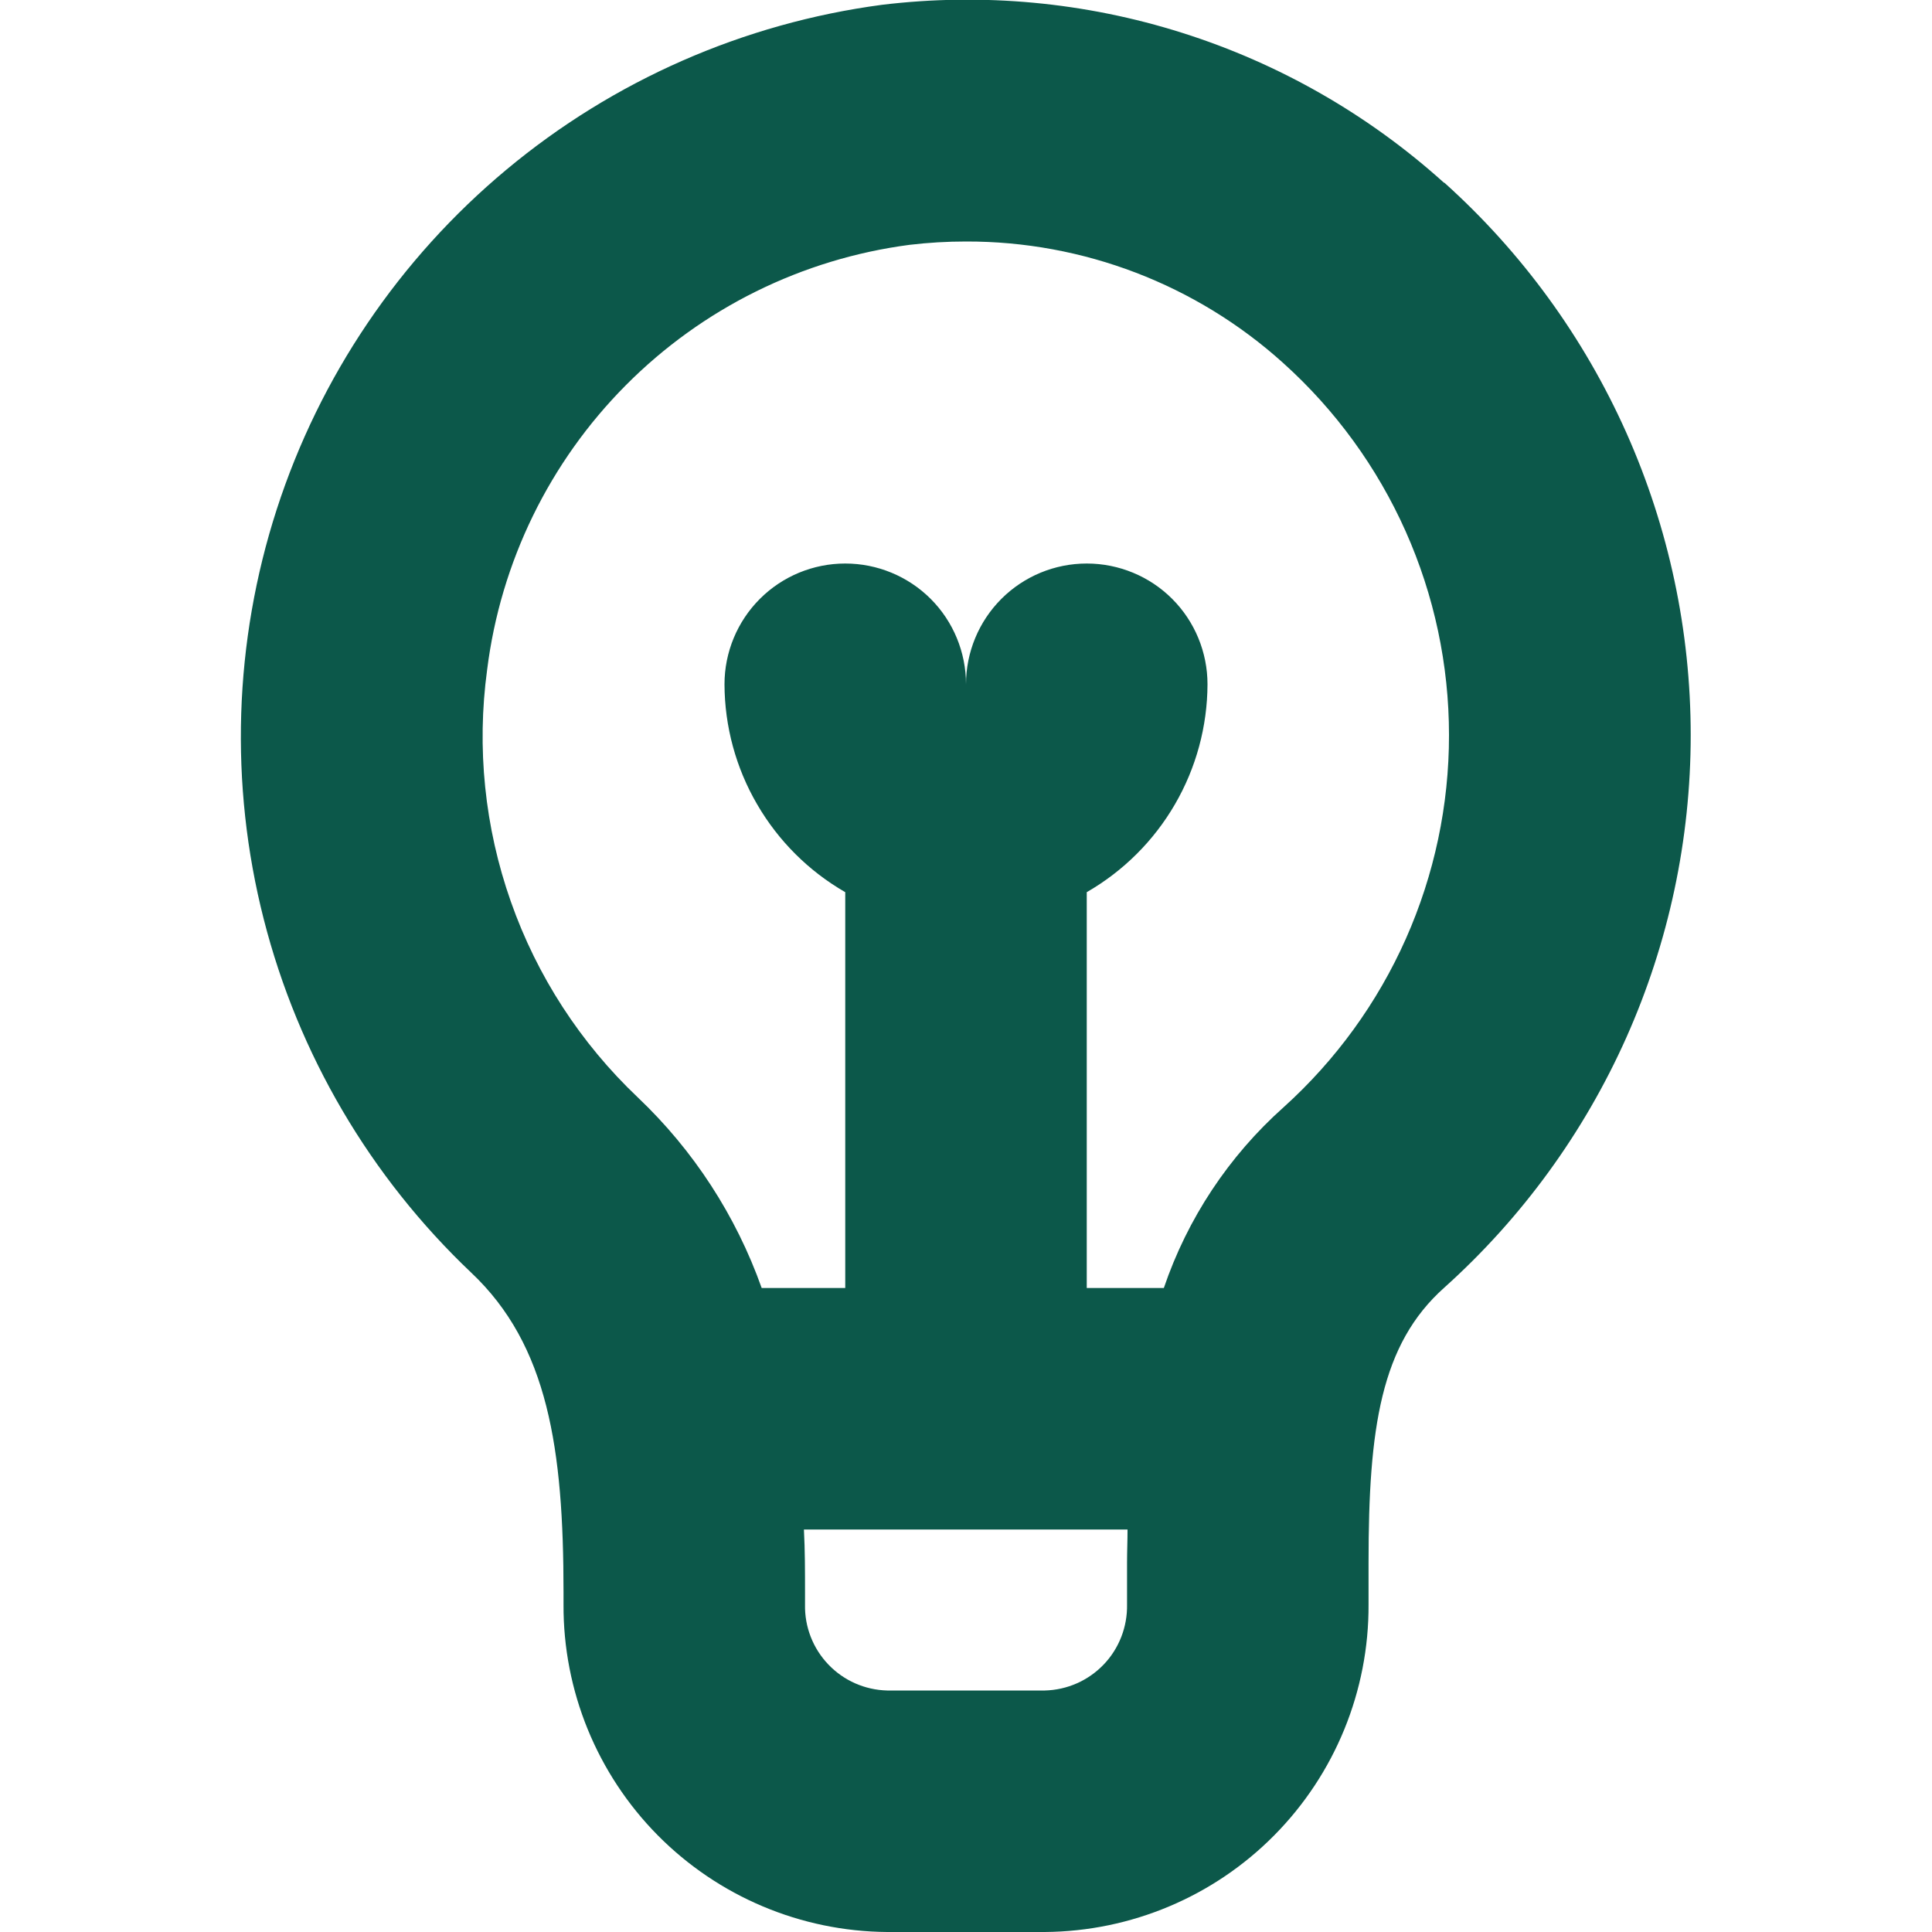 <svg xmlns="http://www.w3.org/2000/svg" width="28" height="28" viewBox="0 0 28 28" fill="none"><g id="fi-br-bulb" clip-path="url(#clip0_360_894)"><path id="Vector" d="M20.927 2.648C19.832 1.661 18.538 0.92 17.133 0.476C15.728 0.031 14.243 -0.107 12.78 0.07C10.777 0.337 8.891 1.165 7.339 2.459C5.787 3.753 4.633 5.459 4.011 7.381C3.389 9.304 3.323 11.363 3.822 13.32C4.321 15.278 5.364 17.055 6.83 18.445C7.944 19.496 8.167 21 8.167 23.076V23.254C8.161 24.505 8.652 25.707 9.531 26.597C10.411 27.487 11.607 27.991 12.858 28H15.142C16.393 27.991 17.59 27.487 18.469 26.597C19.349 25.707 19.84 24.505 19.834 23.254V22.644C19.834 20.695 20.009 19.483 20.933 18.66C22.056 17.651 22.955 16.416 23.57 15.037C24.185 13.658 24.503 12.164 24.503 10.654C24.503 9.144 24.185 7.65 23.57 6.271C22.955 4.892 22.056 3.657 20.933 2.648H20.927ZM16.334 23.254C16.34 23.577 16.219 23.89 15.996 24.123C15.772 24.357 15.466 24.492 15.142 24.5H12.858C12.535 24.492 12.228 24.357 12.005 24.123C11.782 23.89 11.66 23.577 11.667 23.254V23.076C11.667 22.773 11.667 22.47 11.651 22.167H16.341C16.341 22.326 16.334 22.486 16.334 22.644V23.254ZM18.603 16.047C17.808 16.756 17.21 17.659 16.867 18.667H15.75V12.93C16.28 12.625 16.721 12.186 17.028 11.657C17.335 11.129 17.498 10.528 17.5 9.917C17.5 9.453 17.316 9.007 16.988 8.679C16.66 8.351 16.214 8.167 15.75 8.167C15.286 8.167 14.841 8.351 14.513 8.679C14.185 9.007 14 9.453 14 9.917C14 9.453 13.816 9.007 13.488 8.679C13.159 8.351 12.714 8.167 12.25 8.167C11.786 8.167 11.341 8.351 11.013 8.679C10.685 9.007 10.5 9.453 10.5 9.917C10.502 10.528 10.665 11.129 10.973 11.657C11.28 12.186 11.72 12.625 12.25 12.93V18.667H11.039C10.666 17.617 10.051 16.671 9.243 15.904C8.414 15.118 7.783 14.146 7.404 13.068C7.024 11.99 6.906 10.838 7.06 9.706C7.255 8.146 7.963 6.696 9.071 5.582C10.179 4.467 11.625 3.752 13.184 3.548C13.455 3.516 13.727 3.5 14 3.5C15.698 3.496 17.336 4.123 18.597 5.261C19.353 5.941 19.958 6.772 20.372 7.701C20.786 8.63 21 9.636 21 10.653C21.001 11.67 20.788 12.675 20.375 13.605C19.962 14.534 19.358 15.366 18.603 16.047Z" fill="#0C584A"></path></g><defs><clipPath id="clip0_360_894"><rect width="28" height="28" fill="white"></rect></clipPath></defs></svg>